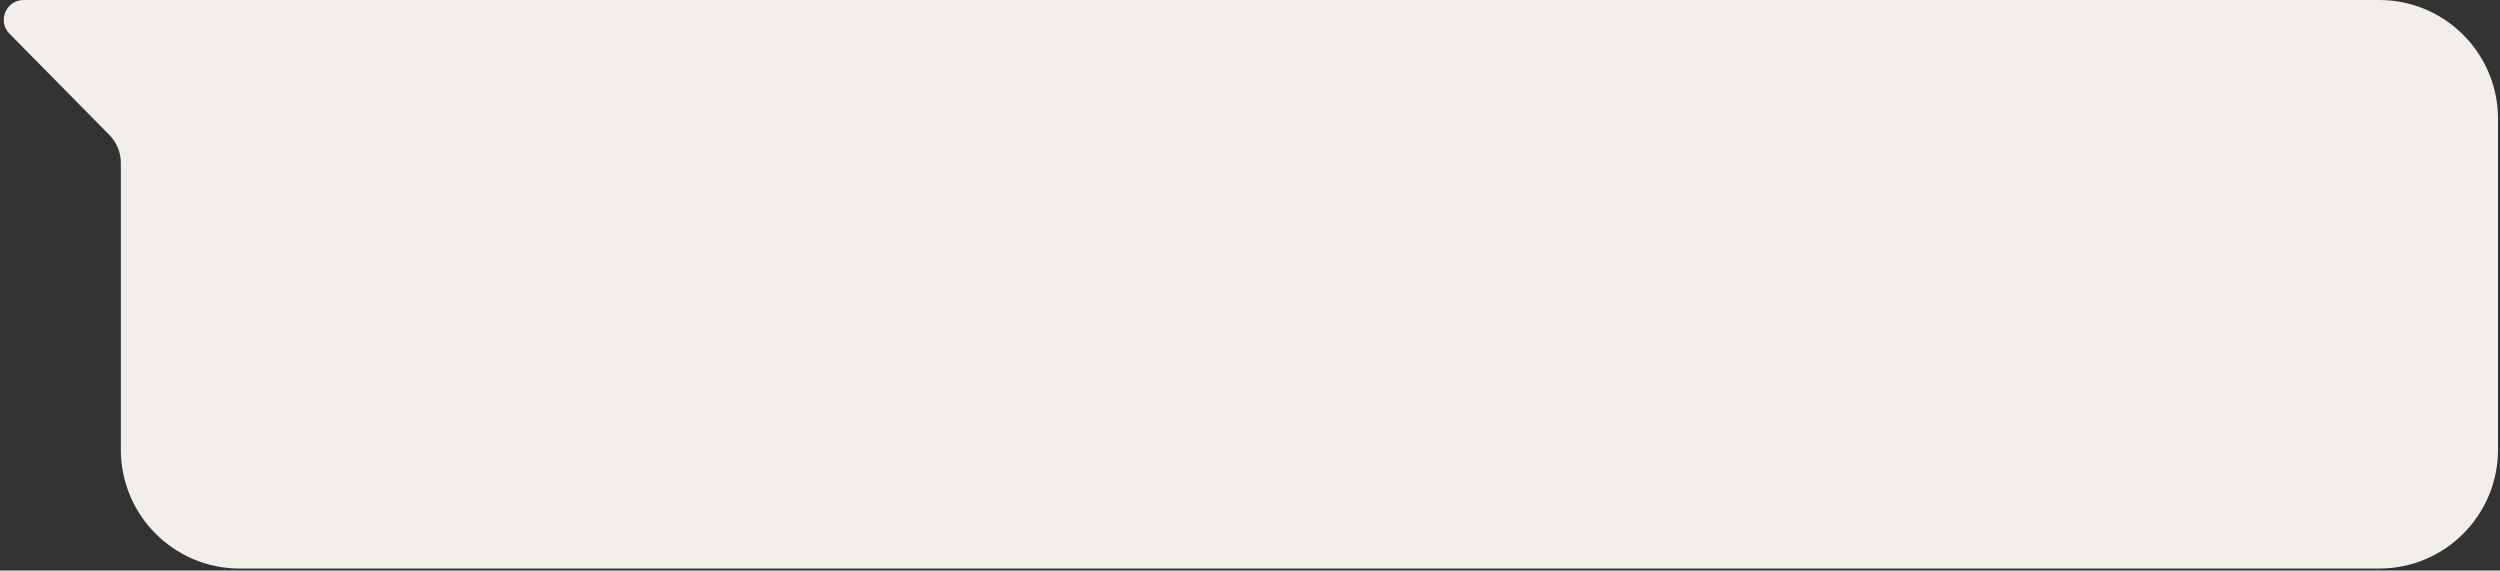 <?xml version="1.0" encoding="UTF-8"?> <svg xmlns="http://www.w3.org/2000/svg" width="631" height="144" viewBox="0 0 631 144" fill="none"><rect x="0" y="0" width="631" height="144" fill="#333333" stroke="none"/> <path d="M630.5 30C630.5 13.431 617.069 0 600.5 0H5.956C1.518 0 -0.72 5.352 2.396 8.511L27.619 34.08C29.465 35.951 30.5 38.474 30.5 41.102V113.5C30.5 130.069 43.931 143.5 60.5 143.5H600.5C617.069 143.5 630.5 130.069 630.5 113.5V30Z" fill="#F2EFEA"></path> </svg> 